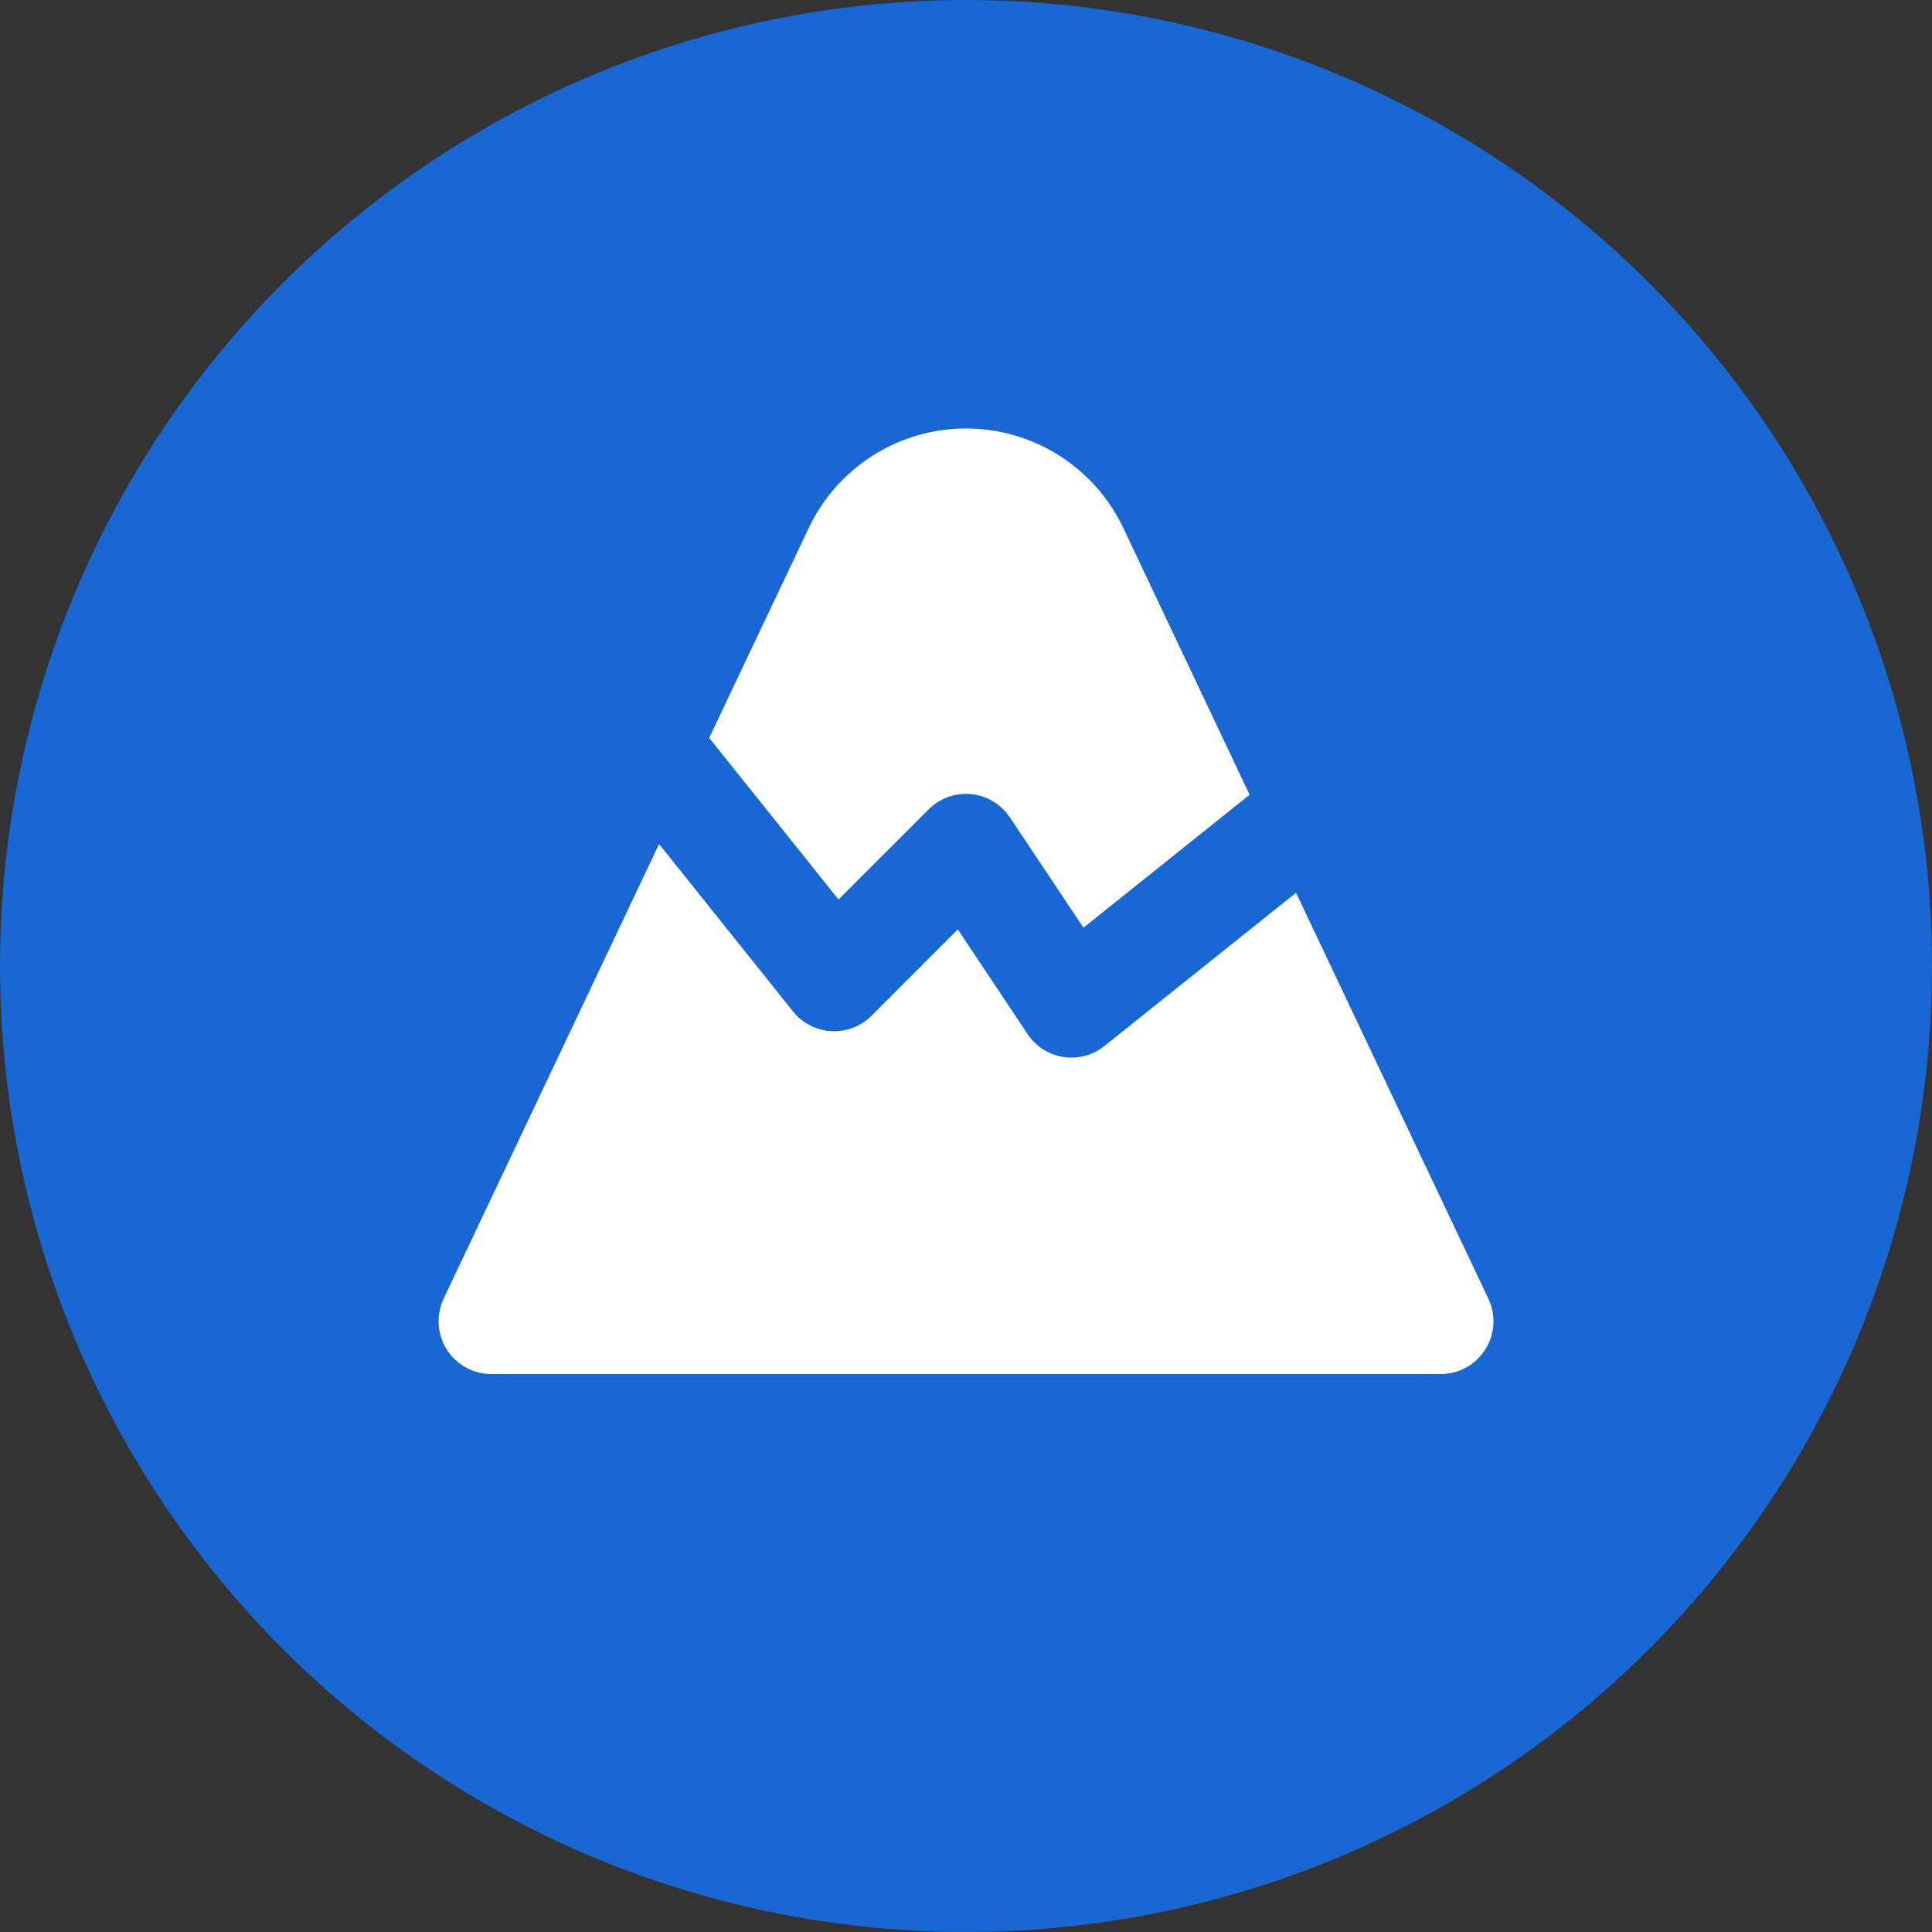 <?xml version="1.0" encoding="UTF-8"?> <svg xmlns="http://www.w3.org/2000/svg" width="29" height="29" viewBox="0 0 29 29" fill="none"><rect x="0" y="0" width="29" height="29" fill="#333333" stroke="none"/><circle cx="14.5" cy="14.5" r="14.5" fill="#1967D2"></circle><path d="M9.893 12.669L11.903 15.182L11.97 15.256C12.119 15.4 12.319 15.481 12.527 15.479C12.735 15.478 12.934 15.395 13.081 15.248L14.377 13.951L15.425 15.523C15.486 15.614 15.565 15.692 15.657 15.751C15.75 15.81 15.854 15.849 15.962 15.866C16.071 15.883 16.181 15.877 16.287 15.848C16.393 15.82 16.492 15.77 16.578 15.701L19.454 13.401L22.341 19.494C22.398 19.615 22.424 19.748 22.416 19.881C22.407 20.015 22.366 20.144 22.294 20.257C22.223 20.369 22.124 20.462 22.007 20.527C21.89 20.591 21.759 20.625 21.625 20.625H7.375C7.242 20.625 7.11 20.591 6.993 20.527C6.876 20.462 6.777 20.369 6.706 20.257C6.635 20.144 6.593 20.015 6.585 19.881C6.577 19.748 6.602 19.615 6.659 19.494L9.893 12.669ZM14.5 6.432C14.995 6.432 15.479 6.572 15.898 6.837C16.316 7.101 16.65 7.479 16.862 7.927L18.757 11.93L16.263 13.925L15.159 12.269L15.099 12.191C15.028 12.108 14.941 12.041 14.843 11.994C14.745 11.947 14.638 11.921 14.529 11.917C14.42 11.913 14.312 11.931 14.211 11.971C14.109 12.011 14.017 12.072 13.94 12.149L12.586 13.502L11.556 12.213L10.645 11.077L12.139 7.927C12.351 7.479 12.685 7.102 13.103 6.837C13.521 6.572 14.005 6.432 14.5 6.432Z" fill="white"></path></svg> 